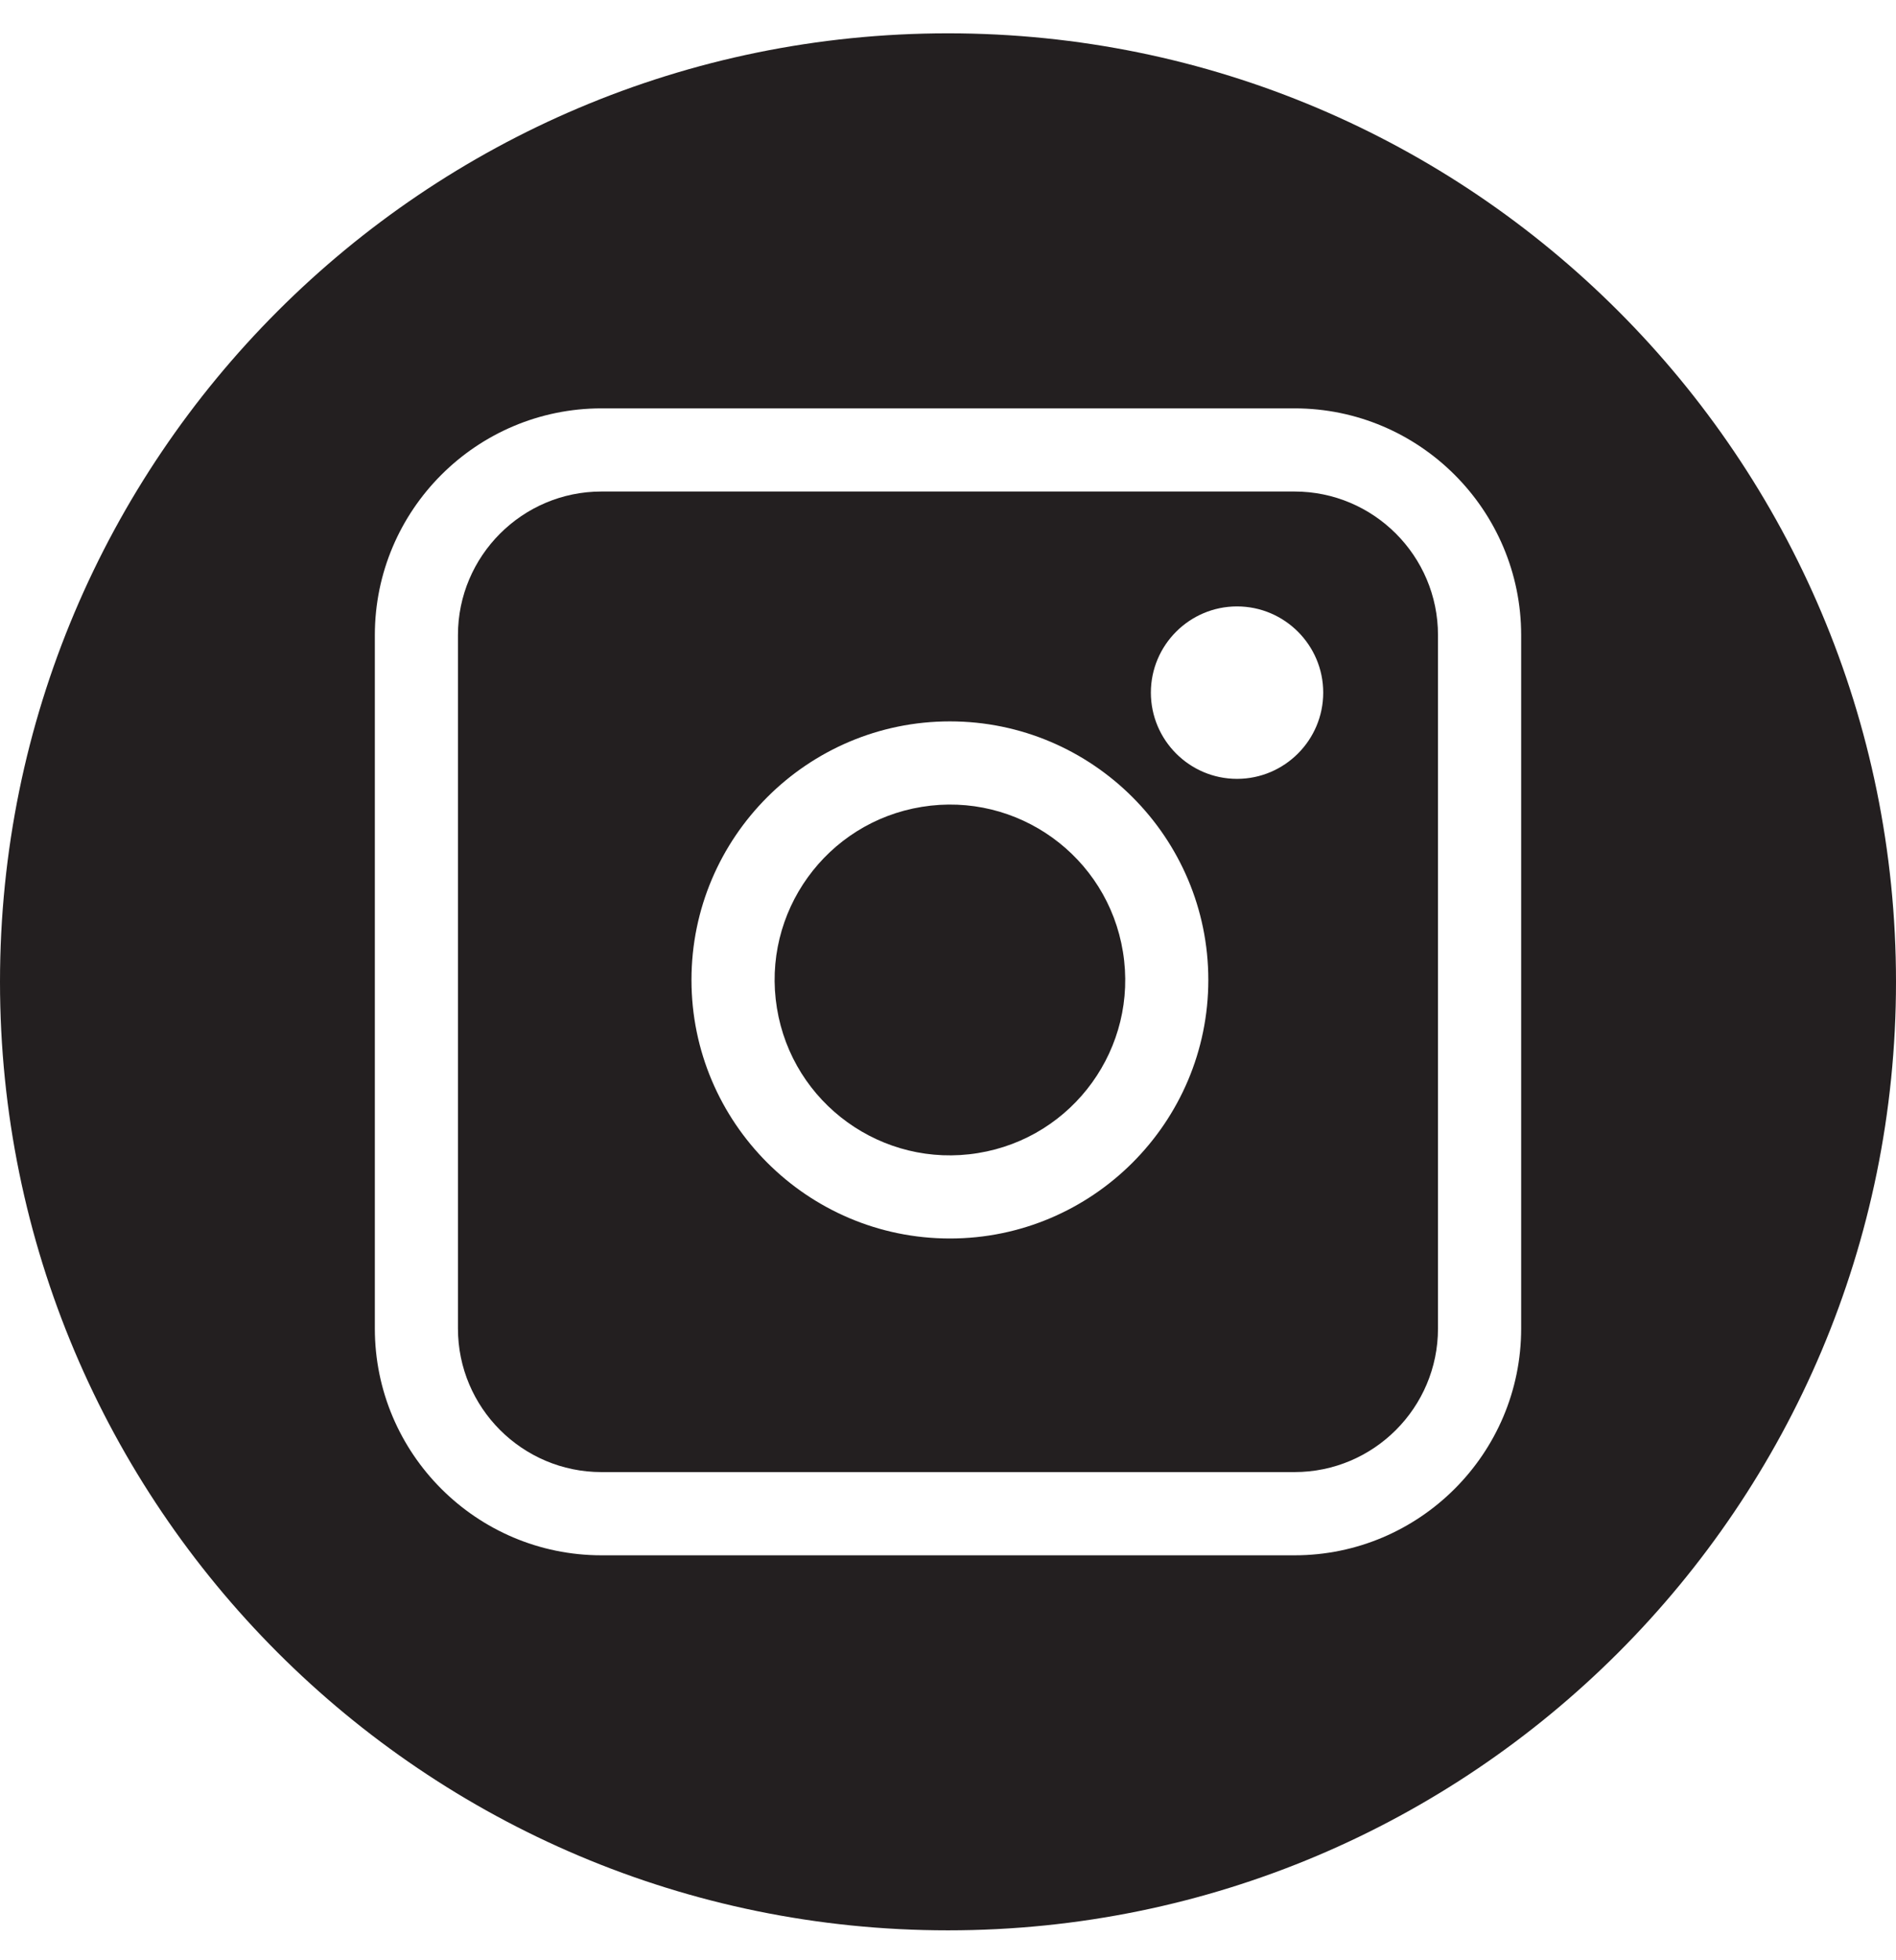 <svg width="30" height="31" viewBox="0 0 30 31" fill="none" xmlns="http://www.w3.org/2000/svg">
<path d="M20.482 7.773H9.517C8.265 7.773 7.246 8.792 7.246 10.044V21.009C7.246 22.262 8.265 23.28 9.517 23.28H20.482C21.735 23.28 22.753 22.262 22.753 21.009V10.044C22.753 8.792 21.735 7.773 20.482 7.773ZM15.03 19.586C12.775 19.586 10.941 17.751 10.941 15.497C10.941 13.242 12.775 11.408 15.03 11.408C17.284 11.408 19.119 13.242 19.119 15.497C19.119 17.751 17.284 19.586 15.03 19.586ZM19.573 12.317C18.822 12.317 18.21 11.705 18.21 10.953C18.21 10.202 18.822 9.59 19.573 9.59C20.325 9.59 20.937 10.202 20.937 10.953C20.937 11.705 20.325 12.317 19.573 12.317Z" fill="#231F20"/>
<path d="M15 0.527C6.715 0.527 0 7.243 0 15.527C0 23.812 6.715 30.527 15 30.527C23.285 30.527 30 23.812 30 15.527C30 7.243 23.285 0.527 15 0.527ZM24.069 21.01C24.069 22.988 22.459 24.596 20.483 24.596H9.518C7.539 24.596 5.931 22.987 5.931 21.01V10.045C5.931 8.066 7.54 6.458 9.518 6.458H20.483C22.461 6.458 24.069 8.068 24.069 10.045V21.01Z" fill="#231F20"/>
<path d="M15.475 18.235C16.987 17.99 18.014 16.565 17.768 15.053C17.523 13.541 16.098 12.514 14.586 12.76C13.074 13.005 12.047 14.43 12.293 15.942C12.538 17.454 13.963 18.481 15.475 18.235Z" fill="#231F20"/>
</svg>
